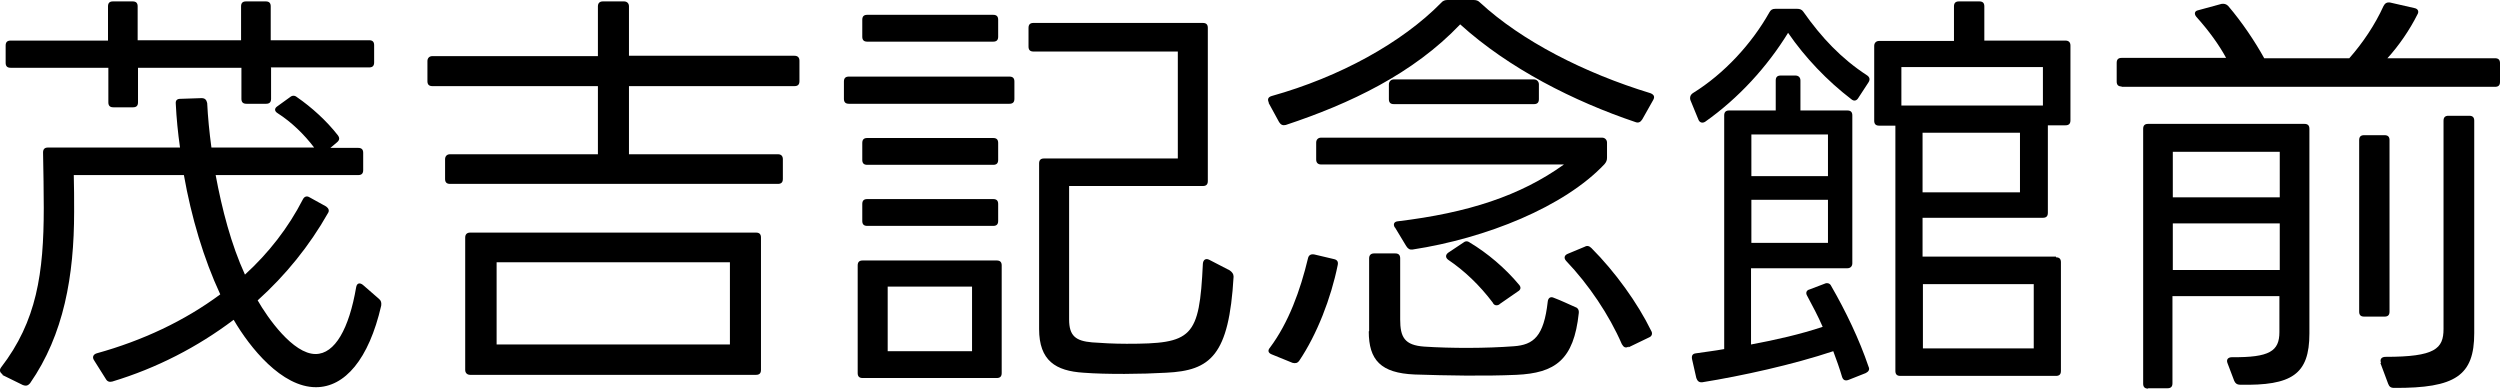 <?xml version="1.0" encoding="UTF-8"?>
<svg id="_レイヤー_2" data-name="レイヤー 2" xmlns="http://www.w3.org/2000/svg" viewBox="0 0 70.83 11.01">
  <g id="_レイヤー_8" data-name="レイヤー 8">
    <g>
      <path d="M.08,10.61c-.08-.05-.11-.12-.05-.2,1.01-1.31,1.21-2.67,1.21-4.52,0-.41-.01-1.08-.02-1.57,0-.1.05-.14.14-.14h3.74c-.06-.42-.1-.83-.12-1.24-.01-.1.04-.14.13-.14l.6-.02c.1,0,.14.05.16.14.02.4.06.82.12,1.26h2.91c-.28-.37-.64-.72-1.03-.97-.1-.06-.1-.14-.01-.2l.36-.26c.06-.05.13-.05.19,0,.42.29.84.67,1.16,1.08.06.08.05.14-.02.2l-.19.16h.79c.1,0,.14.05.14.14v.49c0,.1-.05.14-.14.14h-4.04c.18.97.44,1.97.83,2.82.67-.61,1.23-1.33,1.64-2.13.04-.08.11-.11.19-.06l.47.26c.07.05.1.12.05.19-.52.92-1.2,1.76-1.99,2.47.28.49,1,1.52,1.64,1.52.55,0,.95-.72,1.15-1.89.02-.12.1-.14.19-.07l.46.4c.06.05.07.11.06.19-.35,1.52-1.03,2.31-1.85,2.31-.97,0-1.87-1.12-2.33-1.91-1.02.77-2.18,1.37-3.44,1.75-.08.02-.14,0-.18-.07l-.34-.54c-.05-.08-.02-.16.08-.19,1.3-.36,2.49-.92,3.5-1.67-.47-1.01-.82-2.19-1.03-3.38h-3.12c.01.29.01.72.01,1.04,0,1.81-.29,3.48-1.25,4.86-.06.07-.12.08-.2.05l-.59-.29ZM7.68,1.92v.88c0,.1-.05.14-.14.14h-.56c-.1,0-.14-.05-.14-.14v-.88h-2.93v.98c0,.1-.05.14-.14.14h-.56c-.1,0-.14-.05-.14-.14v-.98H.3c-.1,0-.14-.05-.14-.14v-.49c0-.1.05-.14.14-.14h2.76V.18c0-.1.05-.14.14-.14h.56c.1,0,.14.05.14.14v.96h2.93V.18c0-.1.05-.14.14-.14h.56c.1,0,.14.05.14.14v.96h2.79c.1,0,.14.05.14.14v.49c0,.1-.05.14-.14.14h-2.79Z"/>
      <path d="M12.11,1.73c0-.08.05-.14.14-.14h4.69V.18c0-.1.06-.14.14-.14h.6c.08,0,.14.05.14.14v1.4h4.69c.1,0,.14.06.14.14v.58c0,.1-.05.14-.14.14h-4.69v1.93h4.22c.1,0,.14.06.14.14v.56c0,.1-.05.14-.14.14h-9.29c-.1,0-.14-.05-.14-.14v-.56c0-.08.05-.14.14-.14h4.19v-1.93h-4.69c-.1,0-.14-.05-.14-.14v-.58ZM13.18,6.73c0-.1.06-.14.14-.14h8.1c.1,0,.14.05.14.14v3.75c0,.1-.05.14-.14.14h-8.1c-.08,0-.14-.05-.14-.14v-3.75ZM20.68,9.76v-2.33h-6.61v2.33h6.61Z"/>
      <path d="M24.05,2.94c-.1,0-.14-.05-.14-.14v-.49c0-.1.05-.14.14-.14h4.55c.1,0,.14.05.14.14v.49c0,.1-.05.14-.14.14h-4.55ZM24.44,10.71c-.1,0-.14-.05-.14-.14v-3.05c0-.1.05-.14.14-.14h3.8c.1,0,.14.05.14.14v3.05c0,.1-.05.14-.14.14h-3.8ZM24.57,1.18c-.1,0-.14-.05-.14-.14v-.48c0-.1.05-.14.14-.14h3.57c.1,0,.14.05.14.14v.48c0,.1-.05.14-.14.14h-3.57ZM24.57,4.67c-.1,0-.14-.05-.14-.14v-.48c0-.1.05-.14.14-.14h3.57c.1,0,.14.05.14.14v.48c0,.1-.05.14-.14.14h-3.57ZM24.57,6.4c-.1,0-.14-.05-.14-.14v-.48c0-.1.05-.14.14-.14h3.57c.1,0,.14.05.14.14v.48c0,.1-.05.14-.14.14h-3.57ZM25.15,9.95h2.39v-1.83h-2.39v1.83ZM29.44,9.33v-4.7c0-.1.05-.14.14-.14h3.79V1.46h-4.09c-.1,0-.14-.05-.14-.14v-.53c0-.1.05-.14.14-.14h4.8c.1,0,.14.05.14.14v4.34c0,.1-.05.14-.14.14h-3.79v3.78c0,.47.19.61.65.65.26.02.62.04.98.04,1.86,0,2.06-.16,2.16-2.27.01-.11.08-.16.18-.11l.58.3c.07.05.11.1.11.18-.13,2.23-.65,2.66-1.91,2.72-.68.04-1.69.05-2.34,0-.79-.05-1.26-.34-1.26-1.24Z"/>
      <path d="M35.95,2.91c-.05-.1-.02-.16.08-.19,1.93-.54,3.69-1.51,4.8-2.64.05-.06.11-.08.18-.08h.74c.08,0,.13.02.18.07,1.18,1.09,2.96,2,4.83,2.57.1.04.13.1.08.19l-.31.55c-.05.08-.11.11-.19.08-1.75-.59-3.59-1.52-4.97-2.77-1.33,1.4-3.13,2.25-4.94,2.85-.08.02-.14,0-.19-.08l-.3-.55ZM36.03,10.04c-.1-.04-.12-.11-.05-.19.53-.71.86-1.62,1.08-2.54.02-.08.08-.12.18-.1l.55.13c.1.02.13.08.11.17-.19.94-.59,1.97-1.09,2.71-.05.07-.11.08-.19.06l-.59-.24ZM39.52,6.45c-.06-.1-.02-.17.08-.18,1.99-.24,3.47-.72,4.71-1.61h-6.88c-.1,0-.14-.06-.14-.14v-.48c0-.08.05-.14.14-.14h7.96c.08,0,.14.06.14.14v.43c0,.07-.02.12-.07.18-1.14,1.21-3.35,2.1-5.44,2.42-.08.01-.13-.02-.18-.1l-.32-.53ZM38.79,9.38v-2.06c0-.1.06-.14.14-.14h.6c.1,0,.14.05.14.14v1.73c0,.5.12.73.68.77.77.05,1.75.05,2.54-.01.56-.04.85-.28.96-1.26.01-.11.08-.16.18-.11.19.07.44.19.6.26.07.02.11.08.1.17-.14,1.33-.67,1.7-1.77,1.75-.91.04-1.97.02-2.88-.01-.96-.04-1.3-.41-1.3-1.22ZM43.46,2.25c.08,0,.14.06.14.14v.42c0,.1-.05.14-.14.14h-3.97c-.1,0-.14-.05-.14-.14v-.42c0-.08.06-.14.14-.14h3.97ZM42.49,8.62c-.08.05-.16.04-.2-.05-.37-.49-.8-.9-1.26-1.21-.08-.06-.08-.14,0-.2l.42-.28c.06-.05.12-.06.19-.01.5.3,1,.72,1.4,1.2.06.07.05.14-.04.19l-.52.36ZM46.14,9.82c-.08.05-.14.02-.19-.07-.36-.83-.94-1.69-1.58-2.36-.07-.08-.05-.16.05-.2l.48-.2c.07-.04.13-.02.19.04.67.67,1.31,1.56,1.69,2.34.05.08.02.16-.06.19l-.58.28Z"/>
      <path d="M47.89,2.83c-.02-.07,0-.14.07-.19.89-.55,1.67-1.4,2.17-2.29.04-.07.08-.1.17-.1h.62c.07,0,.13.02.17.08.52.74,1.08,1.33,1.8,1.8.08.05.1.12.05.2l-.3.46c-.05.07-.12.08-.19.02-.68-.52-1.31-1.18-1.79-1.88-.59.96-1.4,1.85-2.35,2.52-.08.05-.16.02-.19-.06l-.23-.56ZM47.94,10.18c-.02-.1.01-.16.11-.17.26-.04.53-.07.8-.12V3.27c0-.1.05-.14.14-.14h1.32v-.85c0-.1.05-.14.14-.14h.42c.08,0,.14.05.14.14v.85h1.33c.1,0,.14.05.14.14v4.19c0,.08-.05.14-.14.14h-2.73v2.16c.7-.13,1.4-.29,2.03-.5-.13-.3-.29-.6-.44-.88-.05-.08-.02-.16.07-.18l.42-.16c.08-.04.16-.01.19.06.41.71.8,1.52,1.06,2.29.04.08,0,.14-.08.18l-.48.19c-.1.04-.16.01-.19-.08-.07-.24-.16-.49-.25-.73-1.14.38-2.59.7-3.71.88-.1.01-.14-.04-.17-.12l-.12-.53ZM51.79,4.99v-1.18h-2.17v1.18h2.17ZM51.79,6.88v-1.22h-2.17v1.22h2.17ZM58.25,7.29c.1,0,.14.05.14.14v3.08c0,.1-.05.14-.14.14h-4.41c-.1,0-.14-.05-.14-.14V3.56h-.46c-.1,0-.14-.05-.14-.14V1.3c0-.08.05-.14.14-.14h2.12V.18c0-.1.05-.14.14-.14h.58c.1,0,.14.05.14.14v.97h2.3c.1,0,.14.06.14.14v2.12c0,.1-.05.14-.14.14h-.5v2.48c0,.1-.05.14-.14.14h-3.41v1.1h3.78ZM53.87,2.99h4.01v-1.09h-4.01v1.09ZM57.23,5.45v-1.69h-2.76v1.69h2.76ZM57.62,9.87v-1.82h-3.14v1.82h3.14Z"/>
      <path d="M60.11,2.45c-.1,0-.14-.05-.14-.14v-.53c0-.1.05-.14.14-.14h2.96c-.2-.37-.49-.77-.84-1.16-.07-.08-.06-.17.05-.19l.66-.18c.07-.01.13,0,.19.06.4.47.76,1.01,1.02,1.48h2.41c.38-.43.73-.95.97-1.48.04-.08.1-.11.18-.1l.7.16c.1.02.13.1.08.18-.22.44-.53.89-.85,1.24h3.05c.1,0,.14.05.14.14v.53c0,.1-.05.14-.14.14h-10.58ZM60.86,11.01c-.1,0-.14-.05-.14-.14V3.65c0-.1.05-.14.14-.14h4.43c.1,0,.14.05.14.14v5.8c0,1.16-.5,1.48-1.97,1.45-.08,0-.13-.04-.16-.11l-.19-.5c-.04-.1.01-.17.13-.17,1.06.01,1.34-.17,1.34-.71v-1.02h-3.03v2.47c0,.1-.05.14-.14.14h-.55ZM64.59,5.59v-1.29h-3.03v1.29h3.03ZM64.59,7.65v-1.32h-3.03v1.32h3.03ZM66.98,8.97c-.1,0-.14-.05-.14-.14V3.97c0-.1.05-.14.14-.14h.58c.1,0,.14.05.14.14v4.86c0,.1-.05.14-.14.14h-.58ZM67.46,10.28c-.04-.1.01-.17.13-.17,1.4,0,1.64-.23,1.64-.79V3.42c0-.1.05-.14.14-.14h.59c.1,0,.14.05.14.14v6.02c0,1.2-.53,1.56-2.27,1.55-.1,0-.14-.04-.17-.12l-.22-.59Z"/>
    </g>
  </g>
</svg>